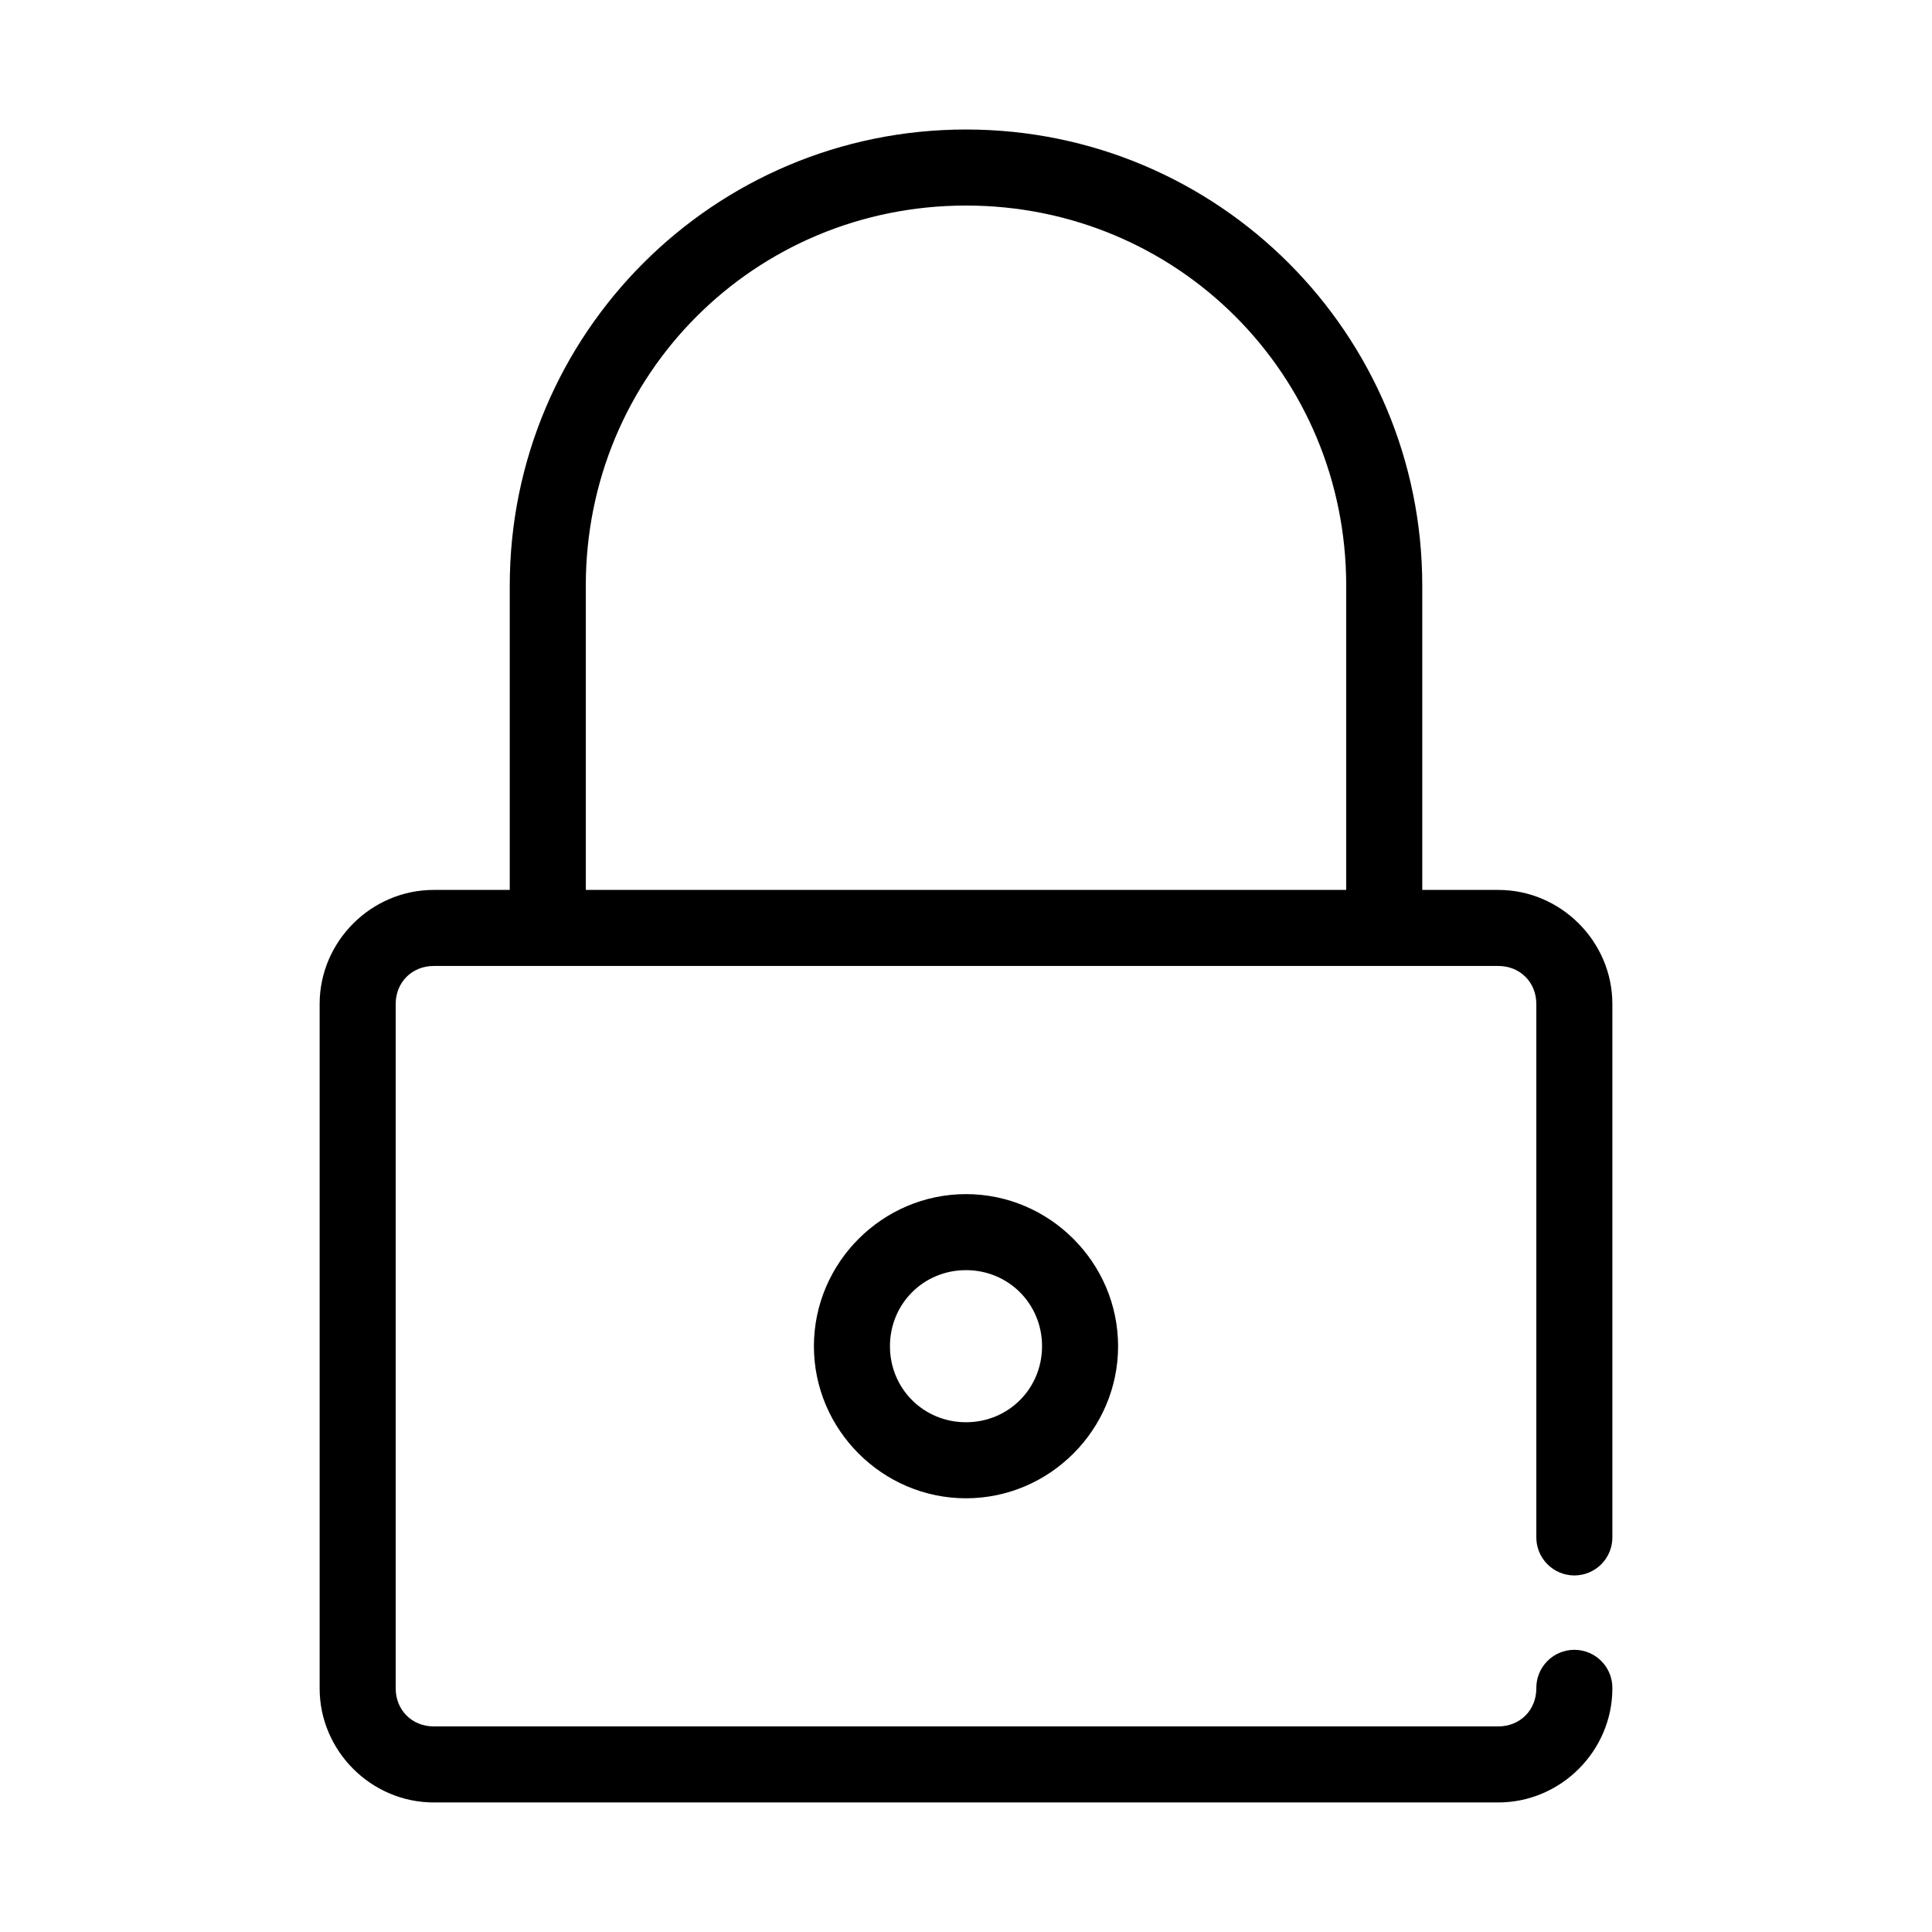 <?xml version="1.0" encoding="UTF-8"?>
<!-- Uploaded to: SVG Repo, www.svgrepo.com, Generator: SVG Repo Mixer Tools -->
<svg fill="#000000" width="800px" height="800px" version="1.1" viewBox="144 144 512 512" xmlns="http://www.w3.org/2000/svg">
 <path d="m400 178.32c-66.812 0-120.91 54.102-120.91 120.91v80.609h-20.152c-16.574 0-30.23 13.656-30.23 30.227v181.37c0 16.574 13.656 30.23 30.23 30.23h282.13c16.57 0 30.227-13.656 30.227-30.23 0.039-2.695-1.004-5.297-2.898-7.215-1.895-1.922-4.481-3.004-7.176-3.004-2.699 0-5.285 1.082-7.176 3.004-1.895 1.918-2.941 4.519-2.902 7.215 0 5.758-4.32 10.078-10.074 10.078h-282.13c-5.758 0-10.078-4.32-10.078-10.078v-181.37c0-5.758 4.32-10.074 10.078-10.074h282.13c5.754 0 10.074 4.316 10.074 10.074v141.22c-0.039 2.699 1.008 5.297 2.902 7.219 1.891 1.922 4.477 3.004 7.176 3.004 2.695 0 5.281-1.082 7.176-3.004s2.938-4.519 2.898-7.219v-141.22c0-16.57-13.656-30.227-30.227-30.227h-20.152v-80.609c0-66.812-54.102-120.91-120.91-120.91zm0 20.152c55.996 0 100.76 44.762 100.76 100.76v80.609h-201.52v-80.609c0-56 44.766-100.76 100.76-100.76zm0 261.98c-22.141 0-40.305 18.164-40.305 40.305s18.164 40.305 40.305 40.305 40.305-18.164 40.305-40.305-18.164-40.305-40.305-40.305zm0 20.152c11.246 0 20.152 8.902 20.152 20.152 0 11.246-8.906 20.152-20.152 20.152-11.25 0-20.152-8.906-20.152-20.152 0-11.25 8.902-20.152 20.152-20.152z"/>
</svg>